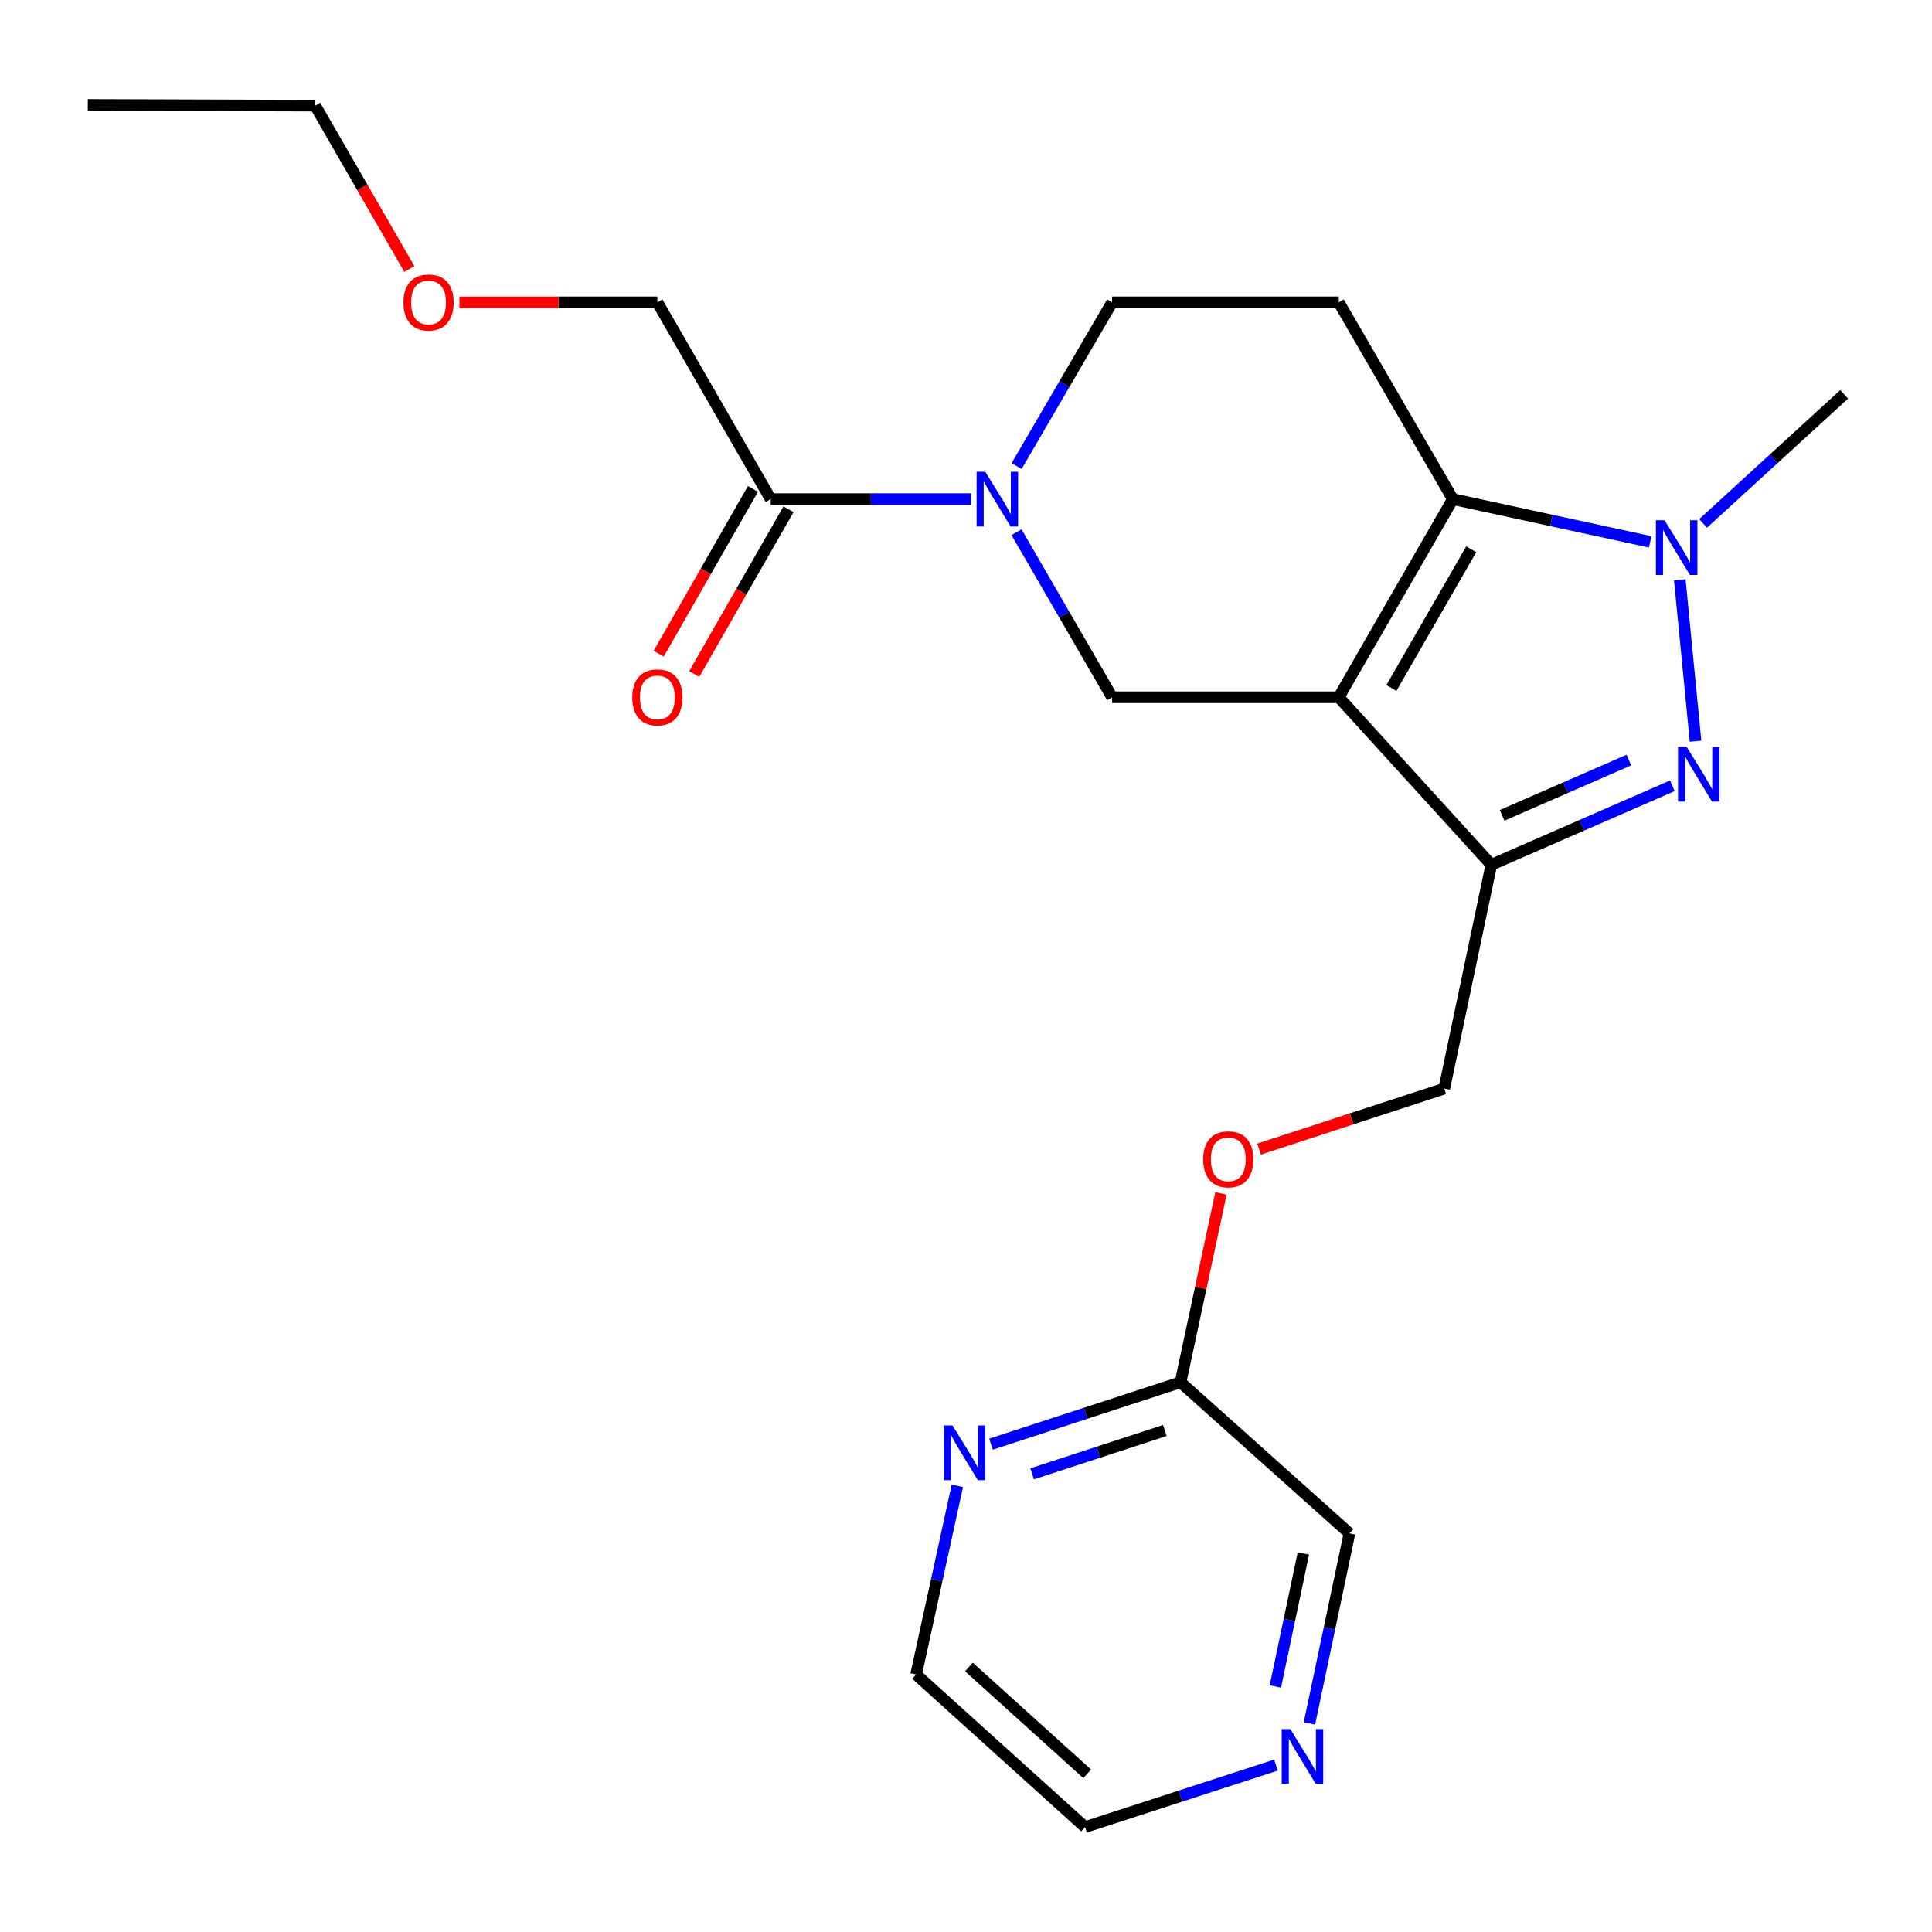 <?xml version='1.0' encoding='iso-8859-1'?>
<svg version='1.1' baseProfile='full'
              xmlns='http://www.w3.org/2000/svg'
                      xmlns:rdkit='http://www.rdkit.org/xml'
                      xmlns:xlink='http://www.w3.org/1999/xlink'
                  xml:space='preserve'
width='1000px' height='1000px' viewBox='0 0 1000 1000'>
<!-- END OF HEADER -->
<rect style='opacity:1.0;fill:#FFFFFF;stroke:none' width='1000' height='1000' x='0' y='0'> </rect>
<path class='bond-0' d='M 692.952,360.893 L 751.993,258.338' style='fill:none;fill-rule:evenodd;stroke:#000000;stroke-width:6px;stroke-linecap:butt;stroke-linejoin:miter;stroke-opacity:1' />
<path class='bond-0' d='M 720.184,356.089 L 761.513,284.3' style='fill:none;fill-rule:evenodd;stroke:#000000;stroke-width:6px;stroke-linecap:butt;stroke-linejoin:miter;stroke-opacity:1' />
<path class='bond-2' d='M 692.952,360.893 L 771.9,447.604' style='fill:none;fill-rule:evenodd;stroke:#000000;stroke-width:6px;stroke-linecap:butt;stroke-linejoin:miter;stroke-opacity:1' />
<path class='bond-5' d='M 692.952,360.893 L 575.626,360.893' style='fill:none;fill-rule:evenodd;stroke:#000000;stroke-width:6px;stroke-linecap:butt;stroke-linejoin:miter;stroke-opacity:1' />
<path class='bond-3' d='M 751.993,258.338 L 803.062,269.4' style='fill:none;fill-rule:evenodd;stroke:#000000;stroke-width:6px;stroke-linecap:butt;stroke-linejoin:miter;stroke-opacity:1' />
<path class='bond-3' d='M 803.062,269.4 L 854.131,280.461' style='fill:none;fill-rule:evenodd;stroke:#0000FF;stroke-width:6px;stroke-linecap:butt;stroke-linejoin:miter;stroke-opacity:1' />
<path class='bond-6' d='M 751.993,258.338 L 692.952,156.491' style='fill:none;fill-rule:evenodd;stroke:#000000;stroke-width:6px;stroke-linecap:butt;stroke-linejoin:miter;stroke-opacity:1' />
<path class='bond-1' d='M 865.616,406.719 L 818.758,427.161' style='fill:none;fill-rule:evenodd;stroke:#0000FF;stroke-width:6px;stroke-linecap:butt;stroke-linejoin:miter;stroke-opacity:1' />
<path class='bond-1' d='M 818.758,427.161 L 771.9,447.604' style='fill:none;fill-rule:evenodd;stroke:#000000;stroke-width:6px;stroke-linecap:butt;stroke-linejoin:miter;stroke-opacity:1' />
<path class='bond-1' d='M 843.08,393.417 L 810.279,407.727' style='fill:none;fill-rule:evenodd;stroke:#0000FF;stroke-width:6px;stroke-linecap:butt;stroke-linejoin:miter;stroke-opacity:1' />
<path class='bond-1' d='M 810.279,407.727 L 777.479,422.036' style='fill:none;fill-rule:evenodd;stroke:#000000;stroke-width:6px;stroke-linecap:butt;stroke-linejoin:miter;stroke-opacity:1' />
<path class='bond-23' d='M 877.615,383.648 L 869.462,300.107' style='fill:none;fill-rule:evenodd;stroke:#0000FF;stroke-width:6px;stroke-linecap:butt;stroke-linejoin:miter;stroke-opacity:1' />
<path class='bond-9' d='M 771.9,447.604 L 747.552,563.446' style='fill:none;fill-rule:evenodd;stroke:#000000;stroke-width:6px;stroke-linecap:butt;stroke-linejoin:miter;stroke-opacity:1' />
<path class='bond-15' d='M 881.513,270.916 L 918.029,237.51' style='fill:none;fill-rule:evenodd;stroke:#0000FF;stroke-width:6px;stroke-linecap:butt;stroke-linejoin:miter;stroke-opacity:1' />
<path class='bond-15' d='M 918.029,237.51 L 954.545,204.104' style='fill:none;fill-rule:evenodd;stroke:#000000;stroke-width:6px;stroke-linecap:butt;stroke-linejoin:miter;stroke-opacity:1' />
<path class='bond-4' d='M 526.139,275.461 L 550.883,318.177' style='fill:none;fill-rule:evenodd;stroke:#0000FF;stroke-width:6px;stroke-linecap:butt;stroke-linejoin:miter;stroke-opacity:1' />
<path class='bond-4' d='M 550.883,318.177 L 575.626,360.893' style='fill:none;fill-rule:evenodd;stroke:#000000;stroke-width:6px;stroke-linecap:butt;stroke-linejoin:miter;stroke-opacity:1' />
<path class='bond-7' d='M 502.548,258.338 L 450.733,258.338' style='fill:none;fill-rule:evenodd;stroke:#0000FF;stroke-width:6px;stroke-linecap:butt;stroke-linejoin:miter;stroke-opacity:1' />
<path class='bond-7' d='M 450.733,258.338 L 398.918,258.338' style='fill:none;fill-rule:evenodd;stroke:#000000;stroke-width:6px;stroke-linecap:butt;stroke-linejoin:miter;stroke-opacity:1' />
<path class='bond-8' d='M 526.199,241.231 L 550.913,198.861' style='fill:none;fill-rule:evenodd;stroke:#0000FF;stroke-width:6px;stroke-linecap:butt;stroke-linejoin:miter;stroke-opacity:1' />
<path class='bond-8' d='M 550.913,198.861 L 575.626,156.491' style='fill:none;fill-rule:evenodd;stroke:#000000;stroke-width:6px;stroke-linecap:butt;stroke-linejoin:miter;stroke-opacity:1' />
<path class='bond-24' d='M 692.952,156.491 L 575.626,156.491' style='fill:none;fill-rule:evenodd;stroke:#000000;stroke-width:6px;stroke-linecap:butt;stroke-linejoin:miter;stroke-opacity:1' />
<path class='bond-12' d='M 389.715,253.074 L 365.324,295.715' style='fill:none;fill-rule:evenodd;stroke:#000000;stroke-width:6px;stroke-linecap:butt;stroke-linejoin:miter;stroke-opacity:1' />
<path class='bond-12' d='M 365.324,295.715 L 340.933,338.355' style='fill:none;fill-rule:evenodd;stroke:#FF0000;stroke-width:6px;stroke-linecap:butt;stroke-linejoin:miter;stroke-opacity:1' />
<path class='bond-12' d='M 408.12,263.602 L 383.729,306.243' style='fill:none;fill-rule:evenodd;stroke:#000000;stroke-width:6px;stroke-linecap:butt;stroke-linejoin:miter;stroke-opacity:1' />
<path class='bond-12' d='M 383.729,306.243 L 359.338,348.883' style='fill:none;fill-rule:evenodd;stroke:#FF0000;stroke-width:6px;stroke-linecap:butt;stroke-linejoin:miter;stroke-opacity:1' />
<path class='bond-17' d='M 398.918,258.338 L 340.255,156.491' style='fill:none;fill-rule:evenodd;stroke:#000000;stroke-width:6px;stroke-linecap:butt;stroke-linejoin:miter;stroke-opacity:1' />
<path class='bond-14' d='M 747.552,563.446 L 699.627,579.111' style='fill:none;fill-rule:evenodd;stroke:#000000;stroke-width:6px;stroke-linecap:butt;stroke-linejoin:miter;stroke-opacity:1' />
<path class='bond-14' d='M 699.627,579.111 L 651.702,594.776' style='fill:none;fill-rule:evenodd;stroke:#FF0000;stroke-width:6px;stroke-linecap:butt;stroke-linejoin:miter;stroke-opacity:1' />
<path class='bond-10' d='M 512.938,747.502 L 561.993,731.483' style='fill:none;fill-rule:evenodd;stroke:#0000FF;stroke-width:6px;stroke-linecap:butt;stroke-linejoin:miter;stroke-opacity:1' />
<path class='bond-10' d='M 561.993,731.483 L 611.048,715.464' style='fill:none;fill-rule:evenodd;stroke:#000000;stroke-width:6px;stroke-linecap:butt;stroke-linejoin:miter;stroke-opacity:1' />
<path class='bond-10' d='M 534.236,762.852 L 568.575,751.639' style='fill:none;fill-rule:evenodd;stroke:#0000FF;stroke-width:6px;stroke-linecap:butt;stroke-linejoin:miter;stroke-opacity:1' />
<path class='bond-10' d='M 568.575,751.639 L 602.913,740.425' style='fill:none;fill-rule:evenodd;stroke:#000000;stroke-width:6px;stroke-linecap:butt;stroke-linejoin:miter;stroke-opacity:1' />
<path class='bond-19' d='M 495.521,769.065 L 484.85,817.89' style='fill:none;fill-rule:evenodd;stroke:#0000FF;stroke-width:6px;stroke-linecap:butt;stroke-linejoin:miter;stroke-opacity:1' />
<path class='bond-19' d='M 484.85,817.89 L 474.179,866.716' style='fill:none;fill-rule:evenodd;stroke:#000000;stroke-width:6px;stroke-linecap:butt;stroke-linejoin:miter;stroke-opacity:1' />
<path class='bond-11' d='M 611.048,715.464 L 621.509,666.581' style='fill:none;fill-rule:evenodd;stroke:#000000;stroke-width:6px;stroke-linecap:butt;stroke-linejoin:miter;stroke-opacity:1' />
<path class='bond-11' d='M 621.509,666.581 L 631.971,617.699' style='fill:none;fill-rule:evenodd;stroke:#FF0000;stroke-width:6px;stroke-linecap:butt;stroke-linejoin:miter;stroke-opacity:1' />
<path class='bond-16' d='M 611.048,715.464 L 698.489,793.681' style='fill:none;fill-rule:evenodd;stroke:#000000;stroke-width:6px;stroke-linecap:butt;stroke-linejoin:miter;stroke-opacity:1' />
<path class='bond-13' d='M 677.758,892.048 L 688.123,842.864' style='fill:none;fill-rule:evenodd;stroke:#0000FF;stroke-width:6px;stroke-linecap:butt;stroke-linejoin:miter;stroke-opacity:1' />
<path class='bond-13' d='M 688.123,842.864 L 698.489,793.681' style='fill:none;fill-rule:evenodd;stroke:#000000;stroke-width:6px;stroke-linecap:butt;stroke-linejoin:miter;stroke-opacity:1' />
<path class='bond-13' d='M 660.12,872.92 L 667.376,838.492' style='fill:none;fill-rule:evenodd;stroke:#0000FF;stroke-width:6px;stroke-linecap:butt;stroke-linejoin:miter;stroke-opacity:1' />
<path class='bond-13' d='M 667.376,838.492 L 674.631,804.063' style='fill:none;fill-rule:evenodd;stroke:#000000;stroke-width:6px;stroke-linecap:butt;stroke-linejoin:miter;stroke-opacity:1' />
<path class='bond-20' d='M 660.454,913.606 L 611.037,929.652' style='fill:none;fill-rule:evenodd;stroke:#0000FF;stroke-width:6px;stroke-linecap:butt;stroke-linejoin:miter;stroke-opacity:1' />
<path class='bond-20' d='M 611.037,929.652 L 561.62,945.699' style='fill:none;fill-rule:evenodd;stroke:#000000;stroke-width:6px;stroke-linecap:butt;stroke-linejoin:miter;stroke-opacity:1' />
<path class='bond-18' d='M 340.255,156.491 L 289.018,156.491' style='fill:none;fill-rule:evenodd;stroke:#000000;stroke-width:6px;stroke-linecap:butt;stroke-linejoin:miter;stroke-opacity:1' />
<path class='bond-18' d='M 289.018,156.491 L 237.782,156.491' style='fill:none;fill-rule:evenodd;stroke:#FF0000;stroke-width:6px;stroke-linecap:butt;stroke-linejoin:miter;stroke-opacity:1' />
<path class='bond-21' d='M 211.877,139.233 L 187.518,96.956' style='fill:none;fill-rule:evenodd;stroke:#FF0000;stroke-width:6px;stroke-linecap:butt;stroke-linejoin:miter;stroke-opacity:1' />
<path class='bond-21' d='M 187.518,96.956 L 163.158,54.678' style='fill:none;fill-rule:evenodd;stroke:#000000;stroke-width:6px;stroke-linecap:butt;stroke-linejoin:miter;stroke-opacity:1' />
<path class='bond-25' d='M 474.179,866.716 L 561.62,945.699' style='fill:none;fill-rule:evenodd;stroke:#000000;stroke-width:6px;stroke-linecap:butt;stroke-linejoin:miter;stroke-opacity:1' />
<path class='bond-25' d='M 501.508,862.828 L 562.717,918.117' style='fill:none;fill-rule:evenodd;stroke:#000000;stroke-width:6px;stroke-linecap:butt;stroke-linejoin:miter;stroke-opacity:1' />
<path class='bond-22' d='M 163.158,54.678 L 45.455,54.301' style='fill:none;fill-rule:evenodd;stroke:#000000;stroke-width:6px;stroke-linecap:butt;stroke-linejoin:miter;stroke-opacity:1' />
<path  class='atom-2' d='M 873.025 386.596
L 882.305 401.596
Q 883.225 403.076, 884.705 405.756
Q 886.185 408.436, 886.265 408.596
L 886.265 386.596
L 890.025 386.596
L 890.025 414.916
L 886.145 414.916
L 876.185 398.516
Q 875.025 396.596, 873.785 394.396
Q 872.585 392.196, 872.225 391.516
L 872.225 414.916
L 868.545 414.916
L 868.545 386.596
L 873.025 386.596
' fill='#0000FF'/>
<path  class='atom-4' d='M 861.575 269.269
L 870.855 284.269
Q 871.775 285.749, 873.255 288.429
Q 874.735 291.109, 874.815 291.269
L 874.815 269.269
L 878.575 269.269
L 878.575 297.589
L 874.695 297.589
L 864.735 281.189
Q 863.575 279.269, 862.335 277.069
Q 861.135 274.869, 860.775 274.189
L 860.775 297.589
L 857.095 297.589
L 857.095 269.269
L 861.575 269.269
' fill='#0000FF'/>
<path  class='atom-5' d='M 509.961 244.178
L 519.241 259.178
Q 520.161 260.658, 521.641 263.338
Q 523.121 266.018, 523.201 266.178
L 523.201 244.178
L 526.961 244.178
L 526.961 272.498
L 523.081 272.498
L 513.121 256.098
Q 511.961 254.178, 510.721 251.978
Q 509.521 249.778, 509.161 249.098
L 509.161 272.498
L 505.481 272.498
L 505.481 244.178
L 509.961 244.178
' fill='#0000FF'/>
<path  class='atom-11' d='M 492.998 737.809
L 502.278 752.809
Q 503.198 754.289, 504.678 756.969
Q 506.158 759.649, 506.238 759.809
L 506.238 737.809
L 509.998 737.809
L 509.998 766.129
L 506.118 766.129
L 496.158 749.729
Q 494.998 747.809, 493.758 745.609
Q 492.558 743.409, 492.198 742.729
L 492.198 766.129
L 488.518 766.129
L 488.518 737.809
L 492.998 737.809
' fill='#0000FF'/>
<path  class='atom-13' d='M 327.255 360.973
Q 327.255 354.173, 330.615 350.373
Q 333.975 346.573, 340.255 346.573
Q 346.535 346.573, 349.895 350.373
Q 353.255 354.173, 353.255 360.973
Q 353.255 367.853, 349.855 371.773
Q 346.455 375.653, 340.255 375.653
Q 334.015 375.653, 330.615 371.773
Q 327.255 367.893, 327.255 360.973
M 340.255 372.453
Q 344.575 372.453, 346.895 369.573
Q 349.255 366.653, 349.255 360.973
Q 349.255 355.413, 346.895 352.613
Q 344.575 349.773, 340.255 349.773
Q 335.935 349.773, 333.575 352.573
Q 331.255 355.373, 331.255 360.973
Q 331.255 366.693, 333.575 369.573
Q 335.935 372.453, 340.255 372.453
' fill='#FF0000'/>
<path  class='atom-14' d='M 667.892 894.998
L 677.172 909.998
Q 678.092 911.478, 679.572 914.158
Q 681.052 916.838, 681.132 916.998
L 681.132 894.998
L 684.892 894.998
L 684.892 923.318
L 681.012 923.318
L 671.052 906.918
Q 669.892 904.998, 668.652 902.798
Q 667.452 900.598, 667.092 899.918
L 667.092 923.318
L 663.412 923.318
L 663.412 894.998
L 667.892 894.998
' fill='#0000FF'/>
<path  class='atom-15' d='M 622.762 600.067
Q 622.762 593.267, 626.122 589.467
Q 629.482 585.667, 635.762 585.667
Q 642.042 585.667, 645.402 589.467
Q 648.762 593.267, 648.762 600.067
Q 648.762 606.947, 645.362 610.867
Q 641.962 614.747, 635.762 614.747
Q 629.522 614.747, 626.122 610.867
Q 622.762 606.987, 622.762 600.067
M 635.762 611.547
Q 640.082 611.547, 642.402 608.667
Q 644.762 605.747, 644.762 600.067
Q 644.762 594.507, 642.402 591.707
Q 640.082 588.867, 635.762 588.867
Q 631.442 588.867, 629.082 591.667
Q 626.762 594.467, 626.762 600.067
Q 626.762 605.787, 629.082 608.667
Q 631.442 611.547, 635.762 611.547
' fill='#FF0000'/>
<path  class='atom-19' d='M 208.821 156.571
Q 208.821 149.771, 212.181 145.971
Q 215.541 142.171, 221.821 142.171
Q 228.101 142.171, 231.461 145.971
Q 234.821 149.771, 234.821 156.571
Q 234.821 163.451, 231.421 167.371
Q 228.021 171.251, 221.821 171.251
Q 215.581 171.251, 212.181 167.371
Q 208.821 163.491, 208.821 156.571
M 221.821 168.051
Q 226.141 168.051, 228.461 165.171
Q 230.821 162.251, 230.821 156.571
Q 230.821 151.011, 228.461 148.211
Q 226.141 145.371, 221.821 145.371
Q 217.501 145.371, 215.141 148.171
Q 212.821 150.971, 212.821 156.571
Q 212.821 162.291, 215.141 165.171
Q 217.501 168.051, 221.821 168.051
' fill='#FF0000'/>
</svg>
